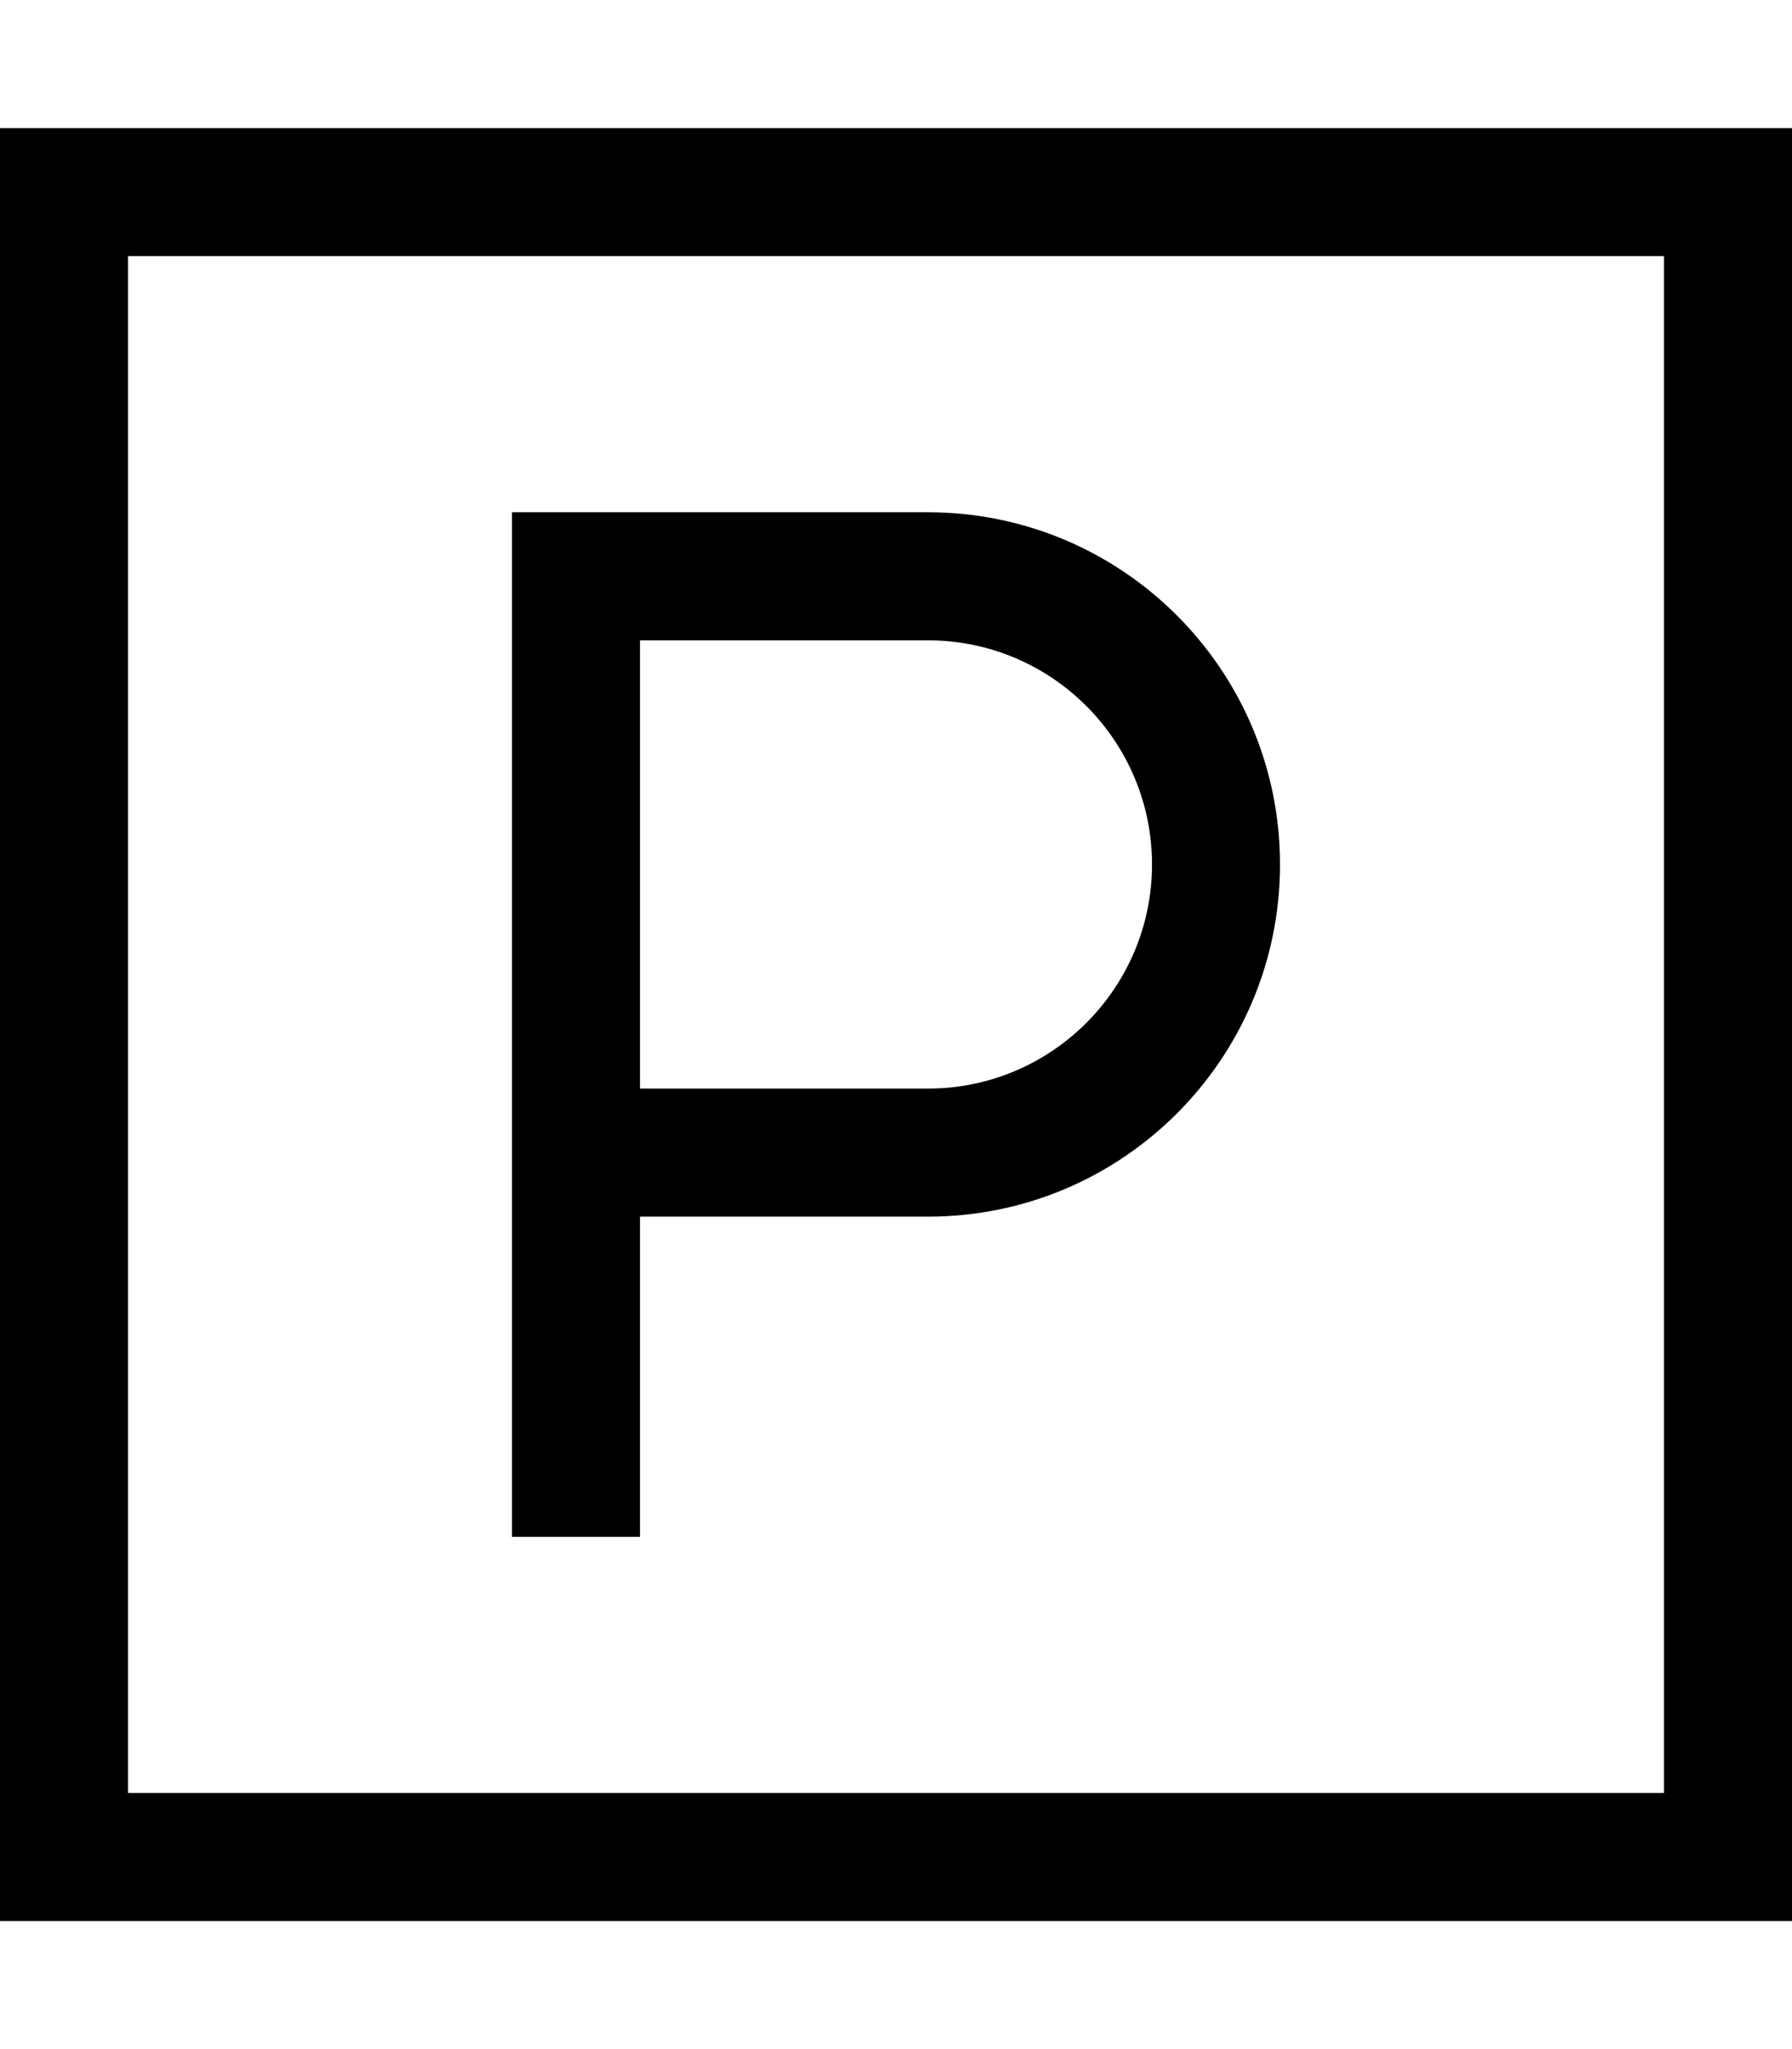<svg xmlns="http://www.w3.org/2000/svg" viewBox="0 0 448 512"><!--! Font Awesome Pro 6.4.2 by @fontawesome - https://fontawesome.com License - https://fontawesome.com/license (Commercial License) Copyright 2023 Fonticons, Inc. --><path d="M32 64V448H416V64H32zM0 32H32 416h32V64 448v32H416 32 0V448 64 32zm144 96h88c48.6 0 88 39.4 88 88s-39.4 88-88 88H160v64 16H128V368 288 144 128h16zm88 144c30.9 0 56-25.1 56-56s-25.1-56-56-56H160V272h72z"/></svg>